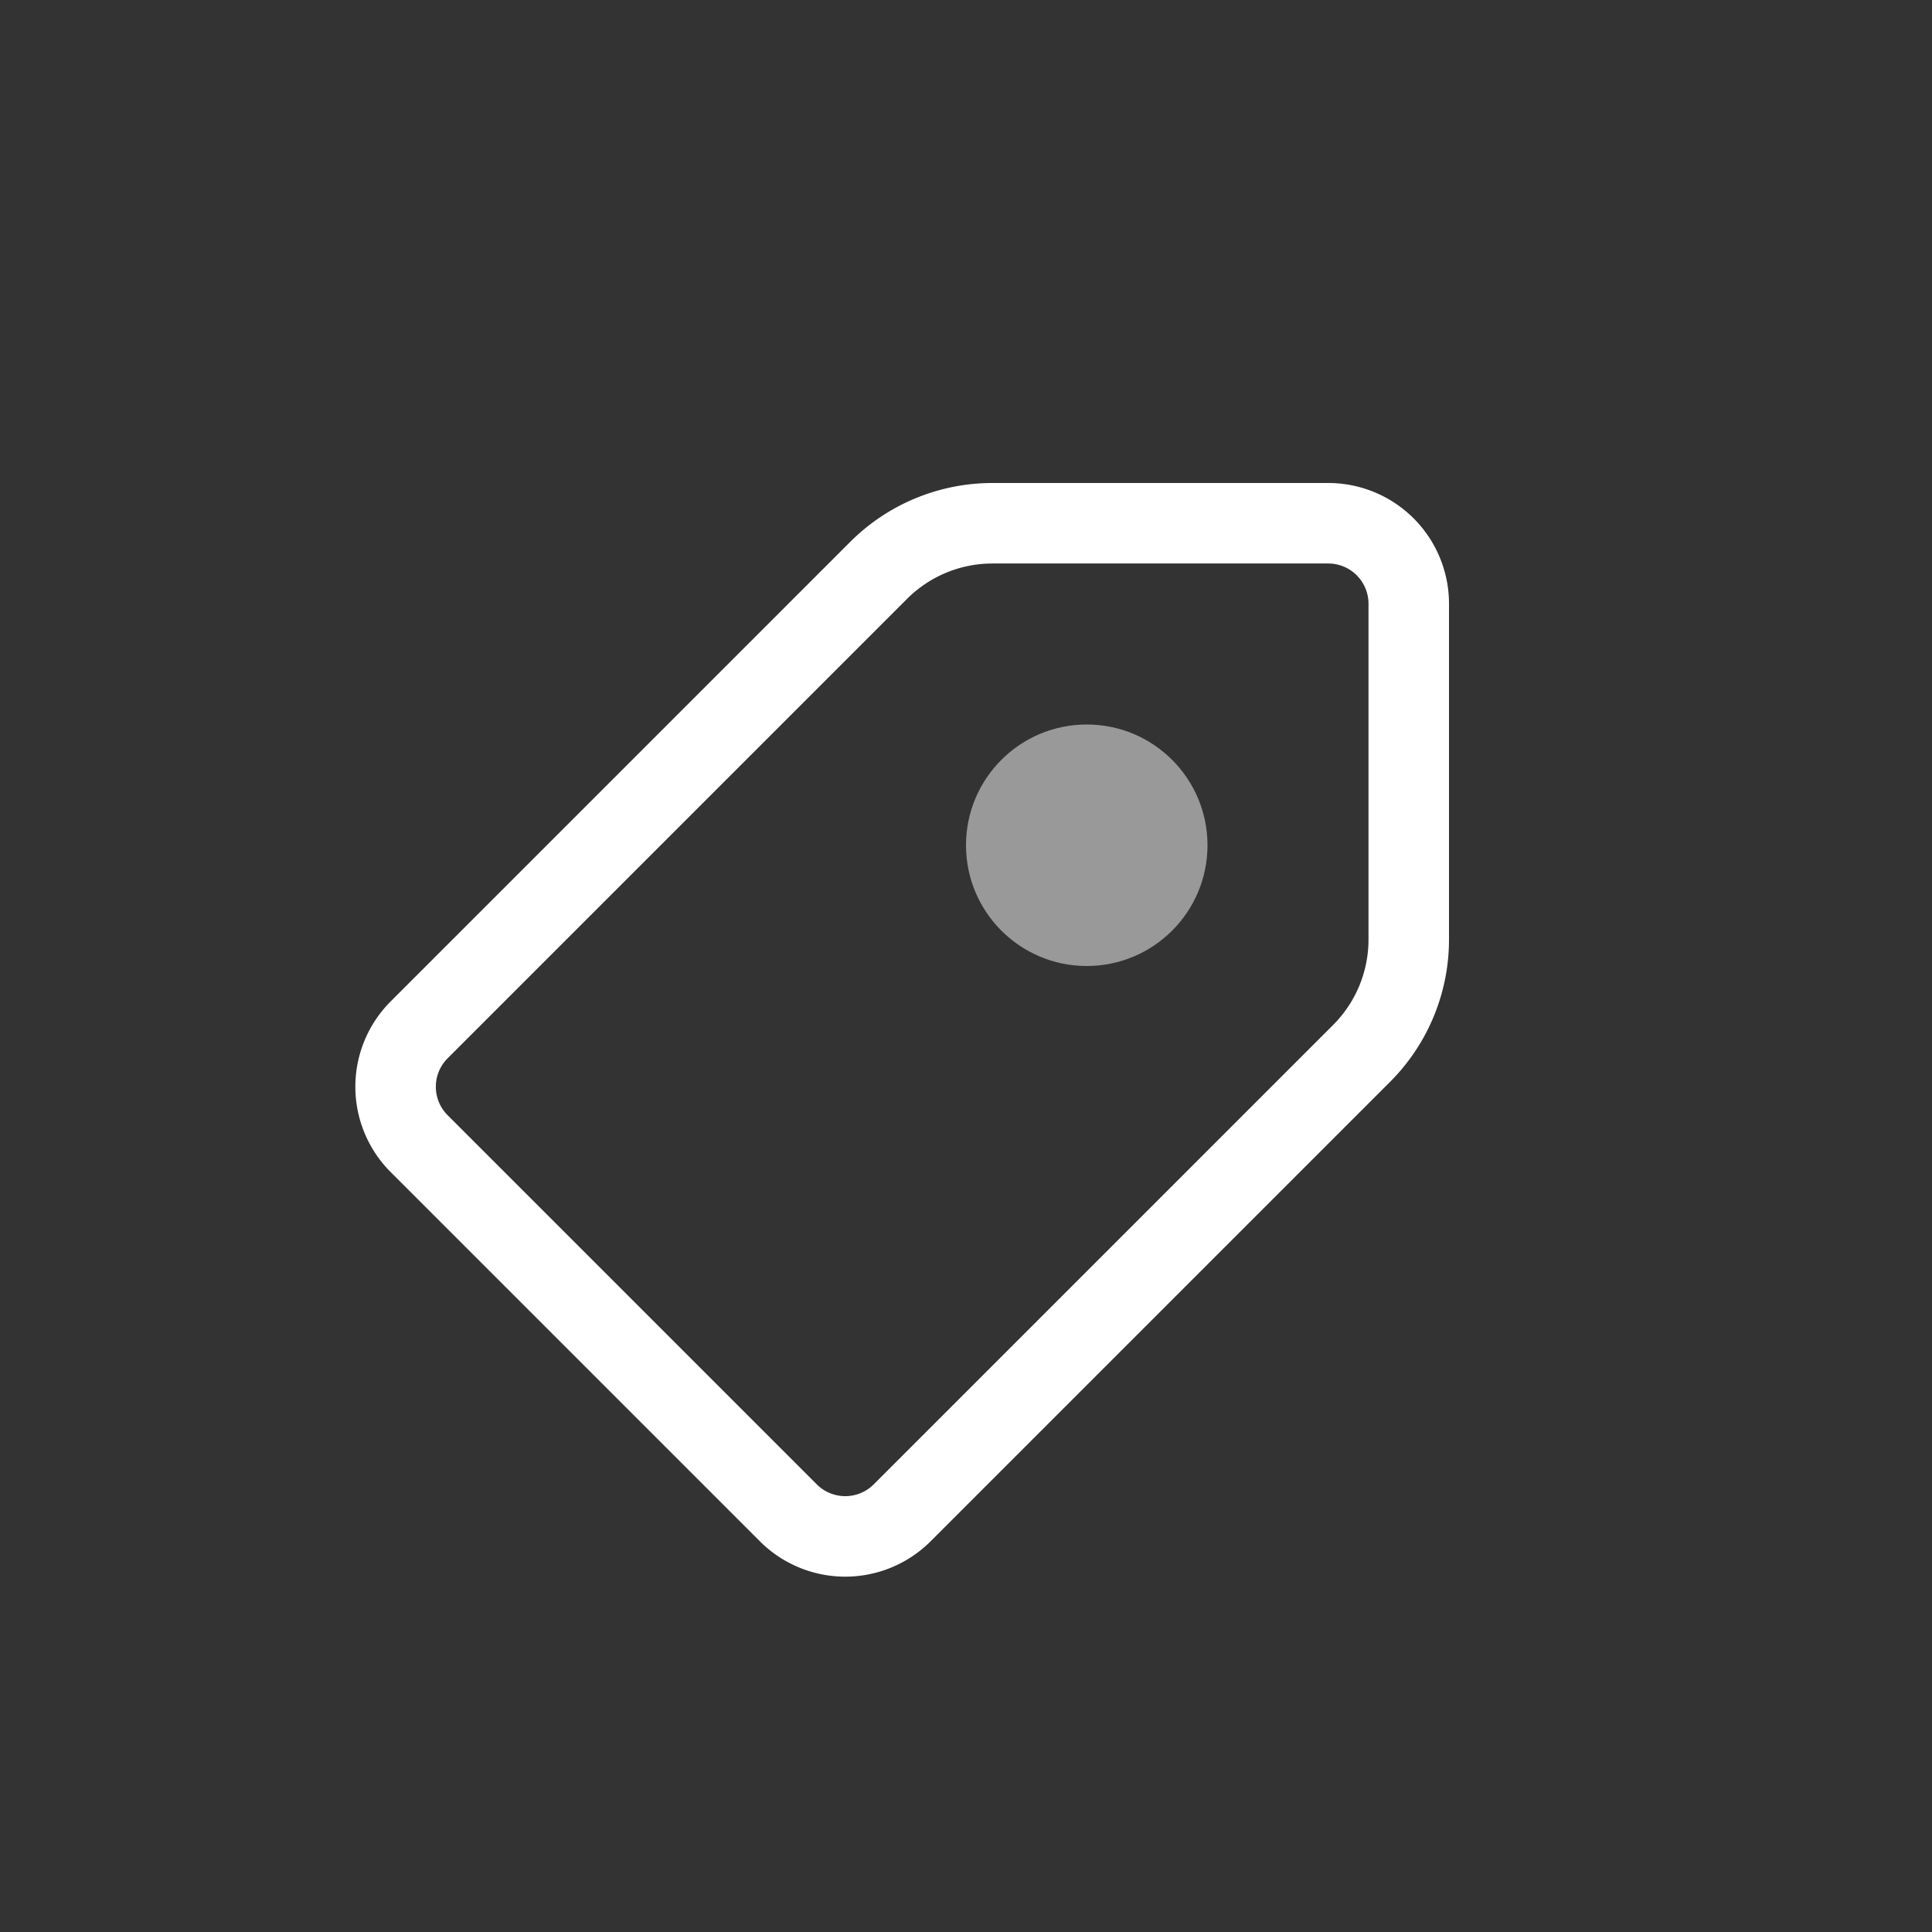 <svg width="24" height="24" fill="none" xmlns="http://www.w3.org/2000/svg"><rect width="100%" height="100%" fill="#333333" stroke="none"/><circle opacity=".5" cx="13.5" cy="10.5" r="1.5" fill="#fff"/><path d="M17.5 11.672V7.5a1 1 0 00-1-1h-4.172a2 2 0 00-1.414.586l-5.707 5.707a1 1 0 000 1.414l4.586 4.586a1 1 0 001.414 0l5.707-5.707a2 2 0 00.586-1.414z" stroke="#fff" stroke-linecap="round" stroke-linejoin="round"/></svg>